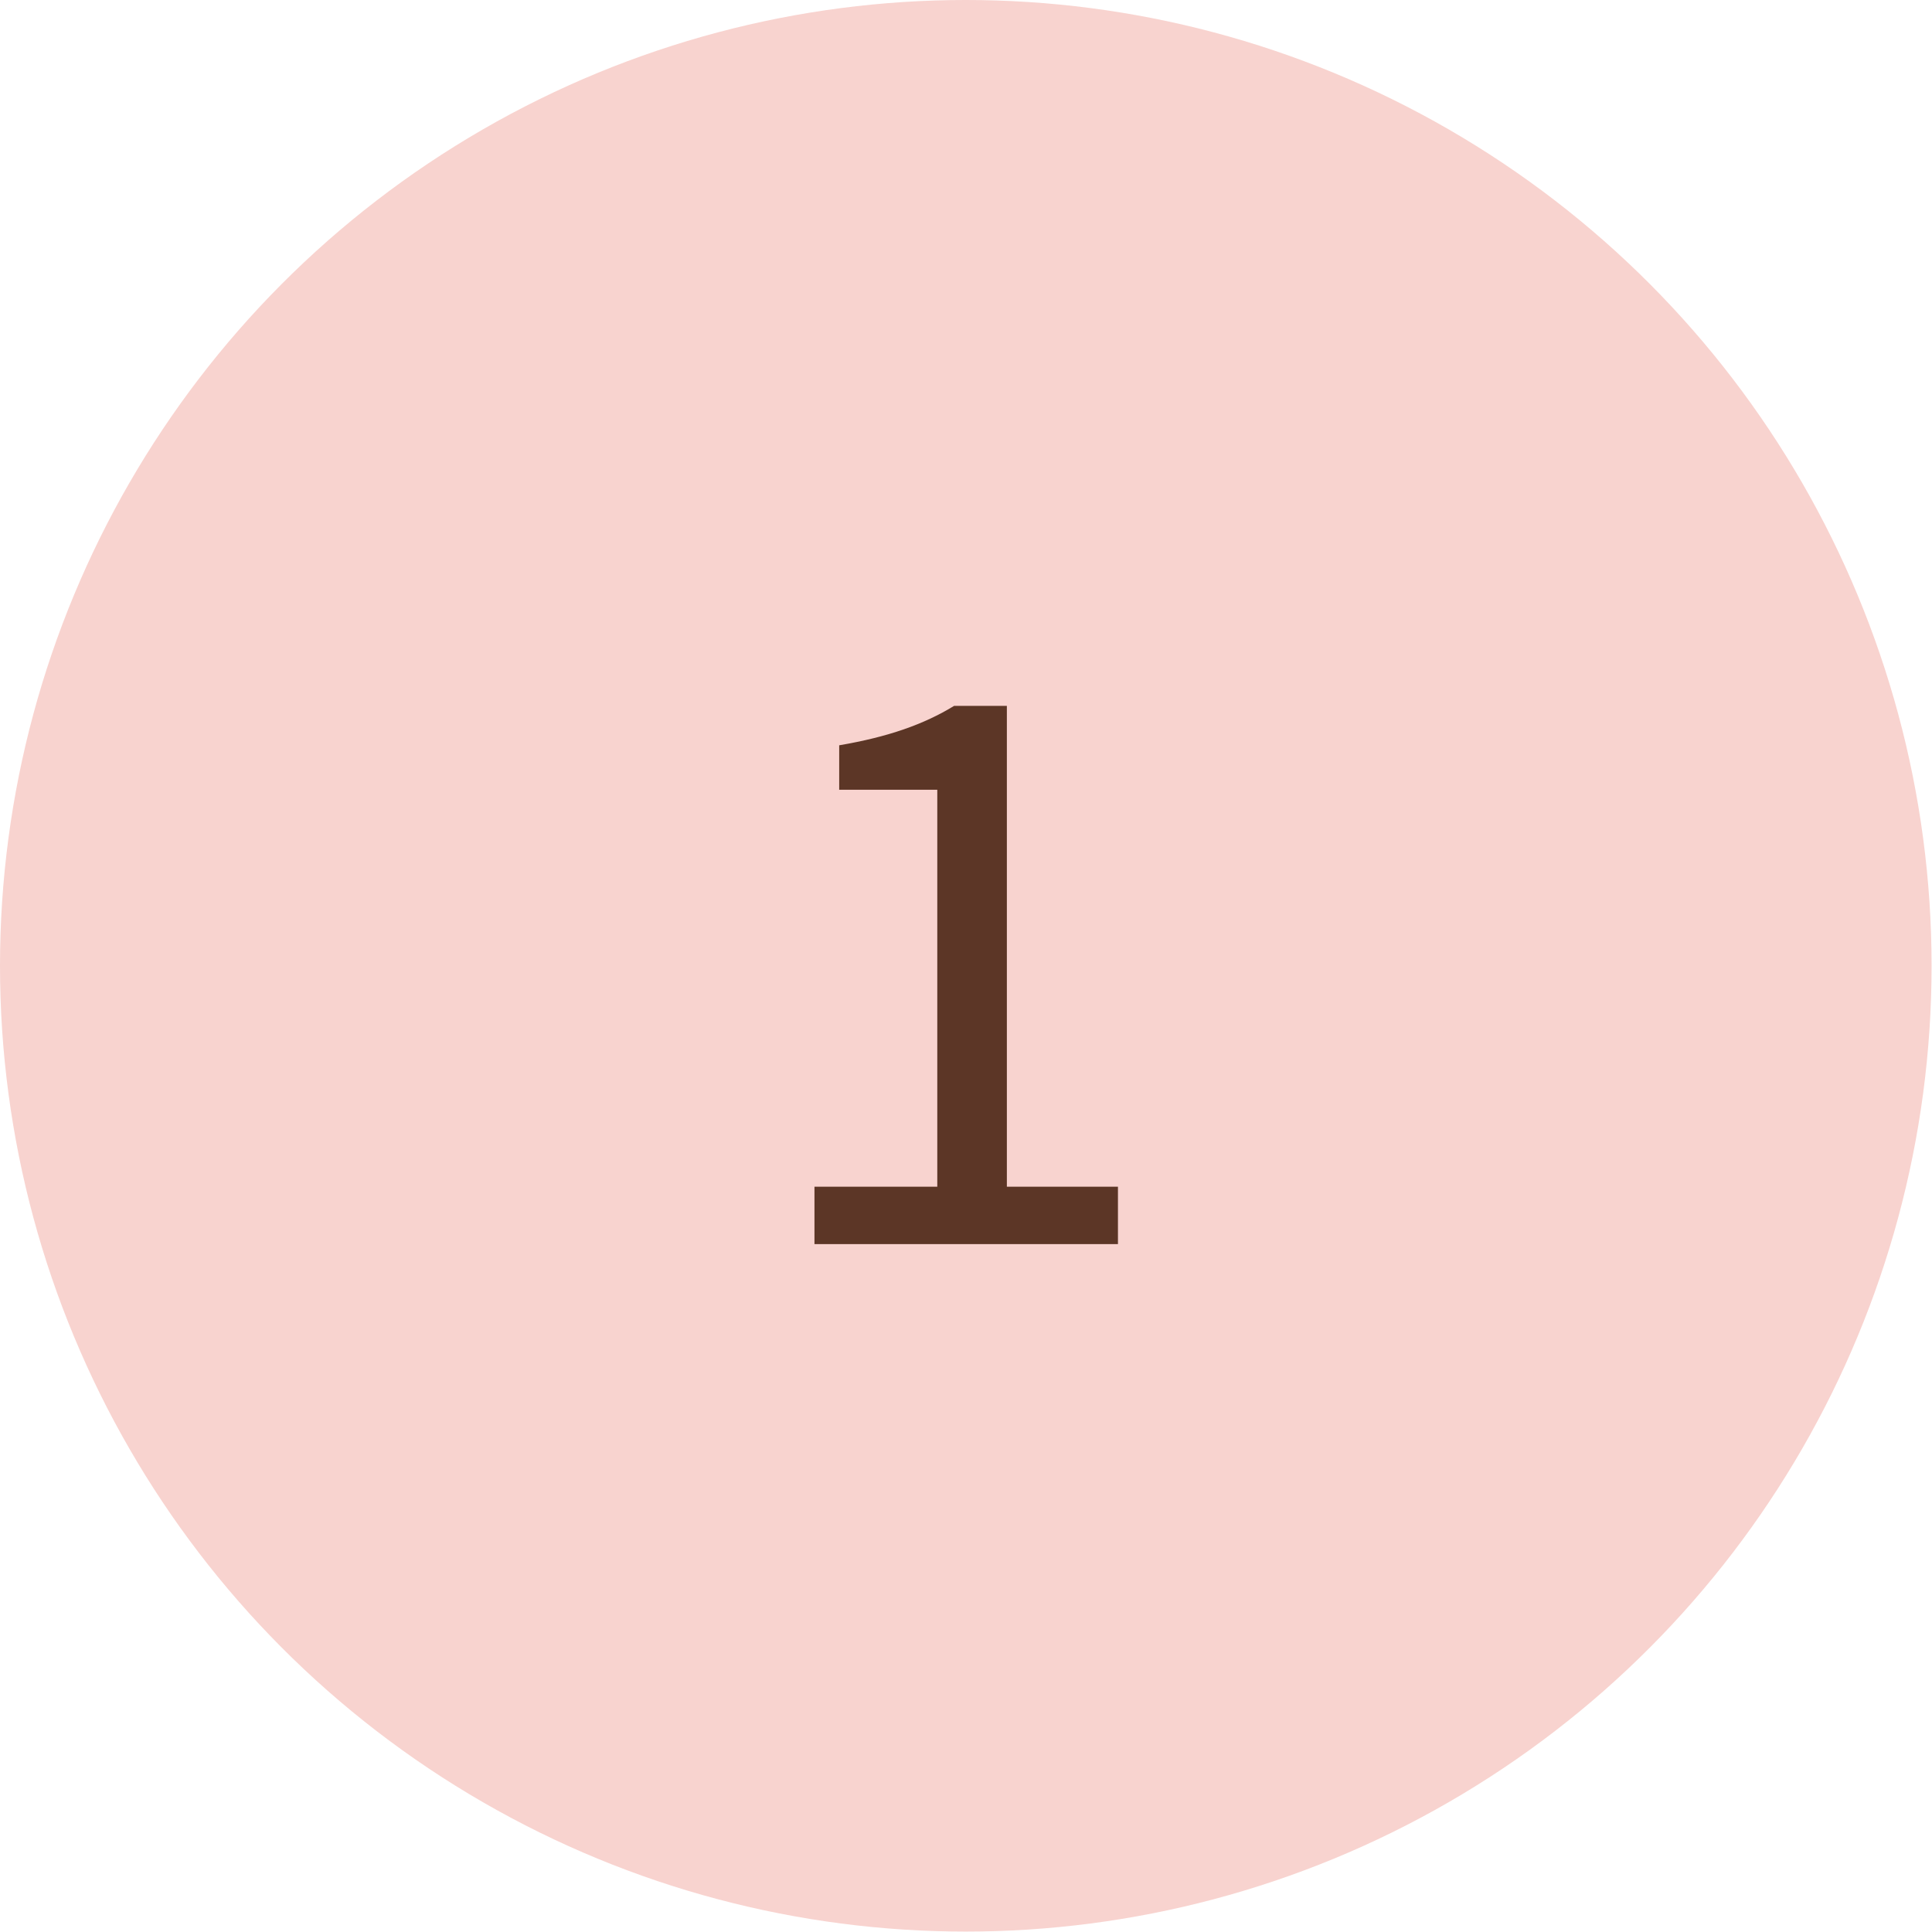 <?xml version="1.0" encoding="UTF-8"?><svg id="_レイヤー_2" xmlns="http://www.w3.org/2000/svg" viewBox="0 0 46.09 46.09"><defs><style>.cls-1{fill:#f8d3cf;}.cls-2{fill:#5c3626;}</style></defs><g id="_レイヤー_1-2"><g><circle class="cls-1" cx="23.04" cy="23.04" r="23.04"/><path class="cls-2" d="m19.42,28.31h2.94v-9.47h-2.34v-1.06c1.17-.2,2.02-.5,2.74-.94h1.26v11.47h2.65v1.37h-7.24v-1.37Z"/></g></g></svg>